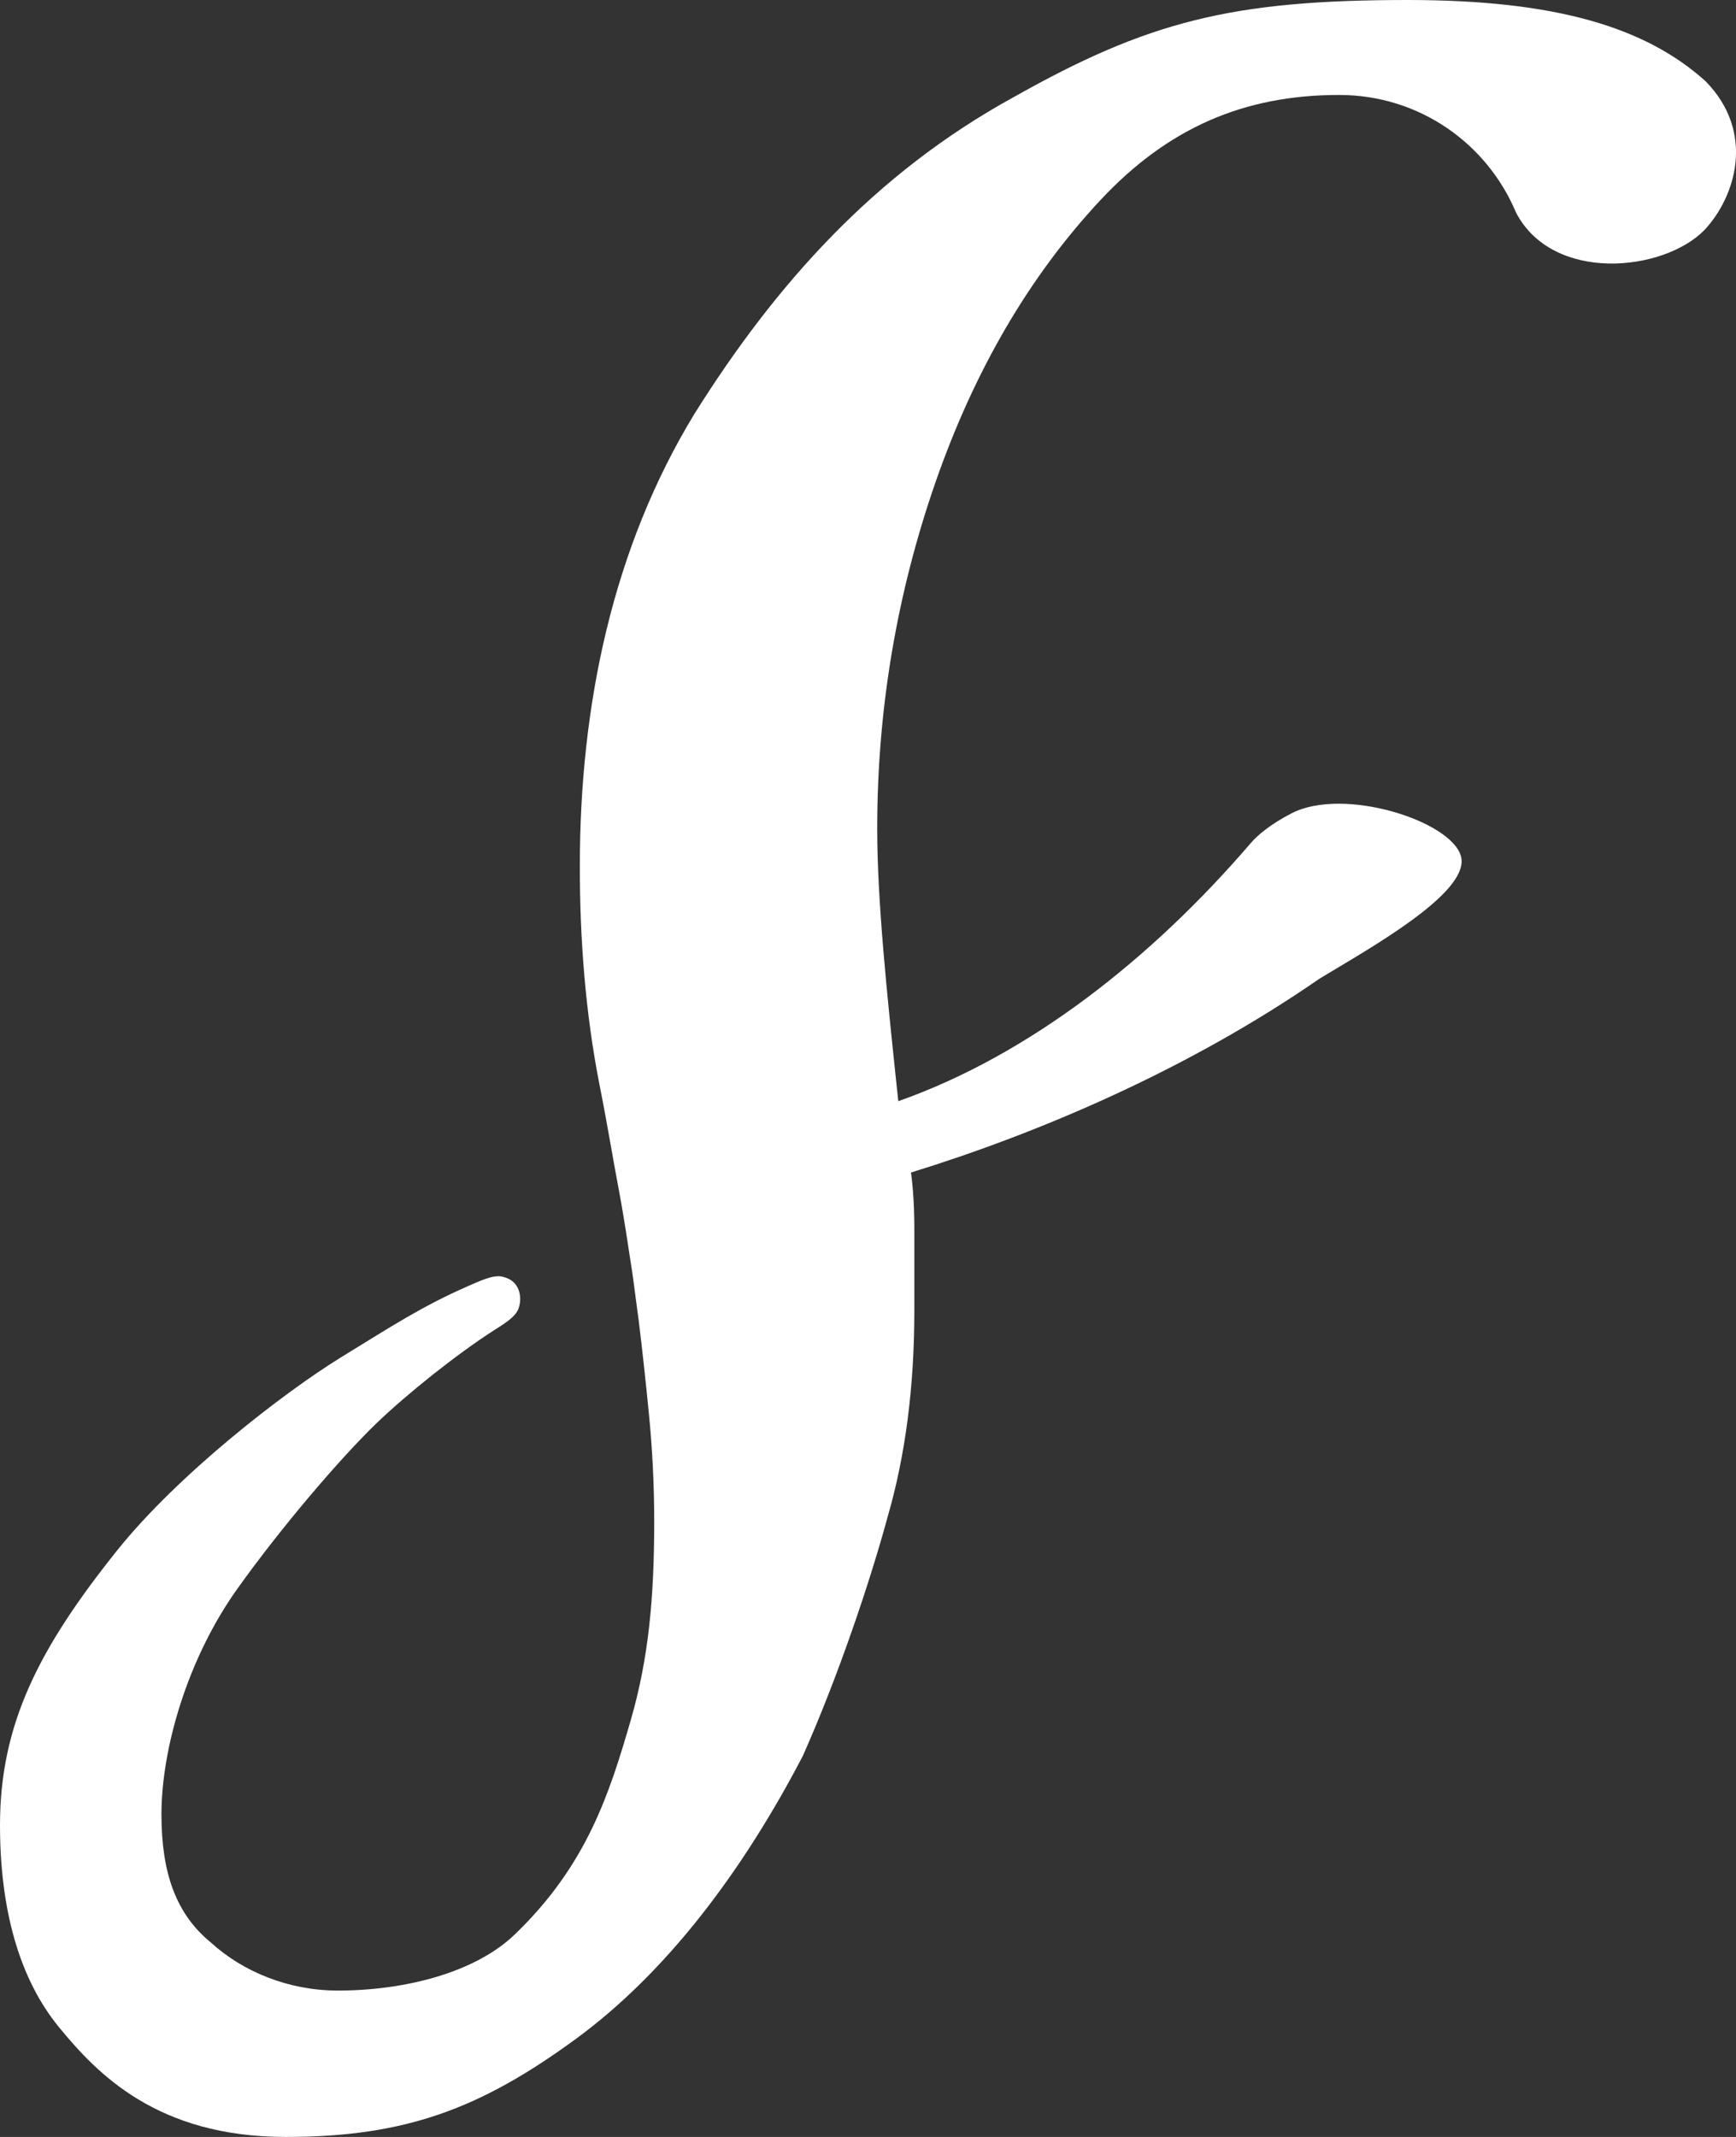 <svg width="13" height="16" viewBox="0 0 13 16" fill="none" xmlns="http://www.w3.org/2000/svg">
<rect x="0" y="0" width="13" height="16" fill="#333333" stroke="none"/>
<path d="M10.541 0C11.649 0 12.322 0.203 12.772 0.608C13.145 0.988 13 1.467 12.766 1.72C12.459 2.037 11.626 2.121 11.352 1.59C11.136 1.076 10.63 0.711 10.028 0.711C9.312 0.711 8.743 0.96 8.239 1.5C7.709 2.068 7.298 2.771 7.006 3.609C6.715 4.447 6.569 5.312 6.569 6.204C6.569 6.747 6.642 7.44 6.718 8.162C6.721 8.194 6.724 8.212 6.727 8.245C7.708 7.899 8.622 7.179 9.365 6.314C9.416 6.253 9.52 6.167 9.675 6.088C10.064 5.89 10.866 6.146 10.94 6.41C11.009 6.655 10.39 7.024 9.977 7.27C9.944 7.29 9.912 7.309 9.882 7.327C8.894 8.011 7.772 8.486 6.822 8.779C6.839 8.906 6.847 9.048 6.847 9.205V9.813C6.847 10.38 6.781 10.894 6.648 11.354C6.516 11.84 6.277 12.552 6.012 13.147C5.561 14.012 4.993 14.767 4.315 15.264C3.596 15.791 3.032 16 2.14 16C1.176 16 0.727 15.525 0.444 15.181C0.14 14.812 0 14.287 0 13.665C0 12.908 0.293 12.339 0.876 11.61C1.329 11.043 2.119 10.431 2.55 10.165C2.928 9.933 3.159 9.781 3.506 9.629C3.594 9.591 3.694 9.542 3.763 9.559C3.833 9.576 3.86 9.61 3.877 9.643C3.894 9.677 3.906 9.736 3.882 9.8C3.858 9.863 3.773 9.913 3.698 9.961C3.421 10.139 3.051 10.434 2.823 10.653C2.547 10.918 2.097 11.447 1.778 11.895C1.4 12.424 1.209 13.099 1.209 13.585C1.209 14.018 1.315 14.329 1.58 14.545C1.818 14.762 2.159 14.904 2.53 14.904C3.034 14.904 3.562 14.769 3.859 14.48C4.39 13.967 4.561 13.441 4.724 12.877C4.857 12.417 4.899 11.962 4.899 11.394C4.899 11.124 4.886 10.854 4.859 10.583C4.839 10.377 4.811 10.113 4.783 9.888C4.774 9.818 4.75 9.645 4.744 9.594C4.737 9.536 4.73 9.499 4.717 9.413C4.704 9.327 4.688 9.224 4.688 9.224C4.688 9.224 4.656 9.022 4.636 8.919C4.593 8.696 4.552 8.437 4.489 8.12C4.383 7.58 4.342 7.028 4.342 6.488C4.342 5.271 4.591 4.099 5.2 3.099C5.81 2.126 6.552 1.298 7.586 0.73C8.593 0.162 9.219 0 10.541 0Z" fill="white"/>
</svg>
